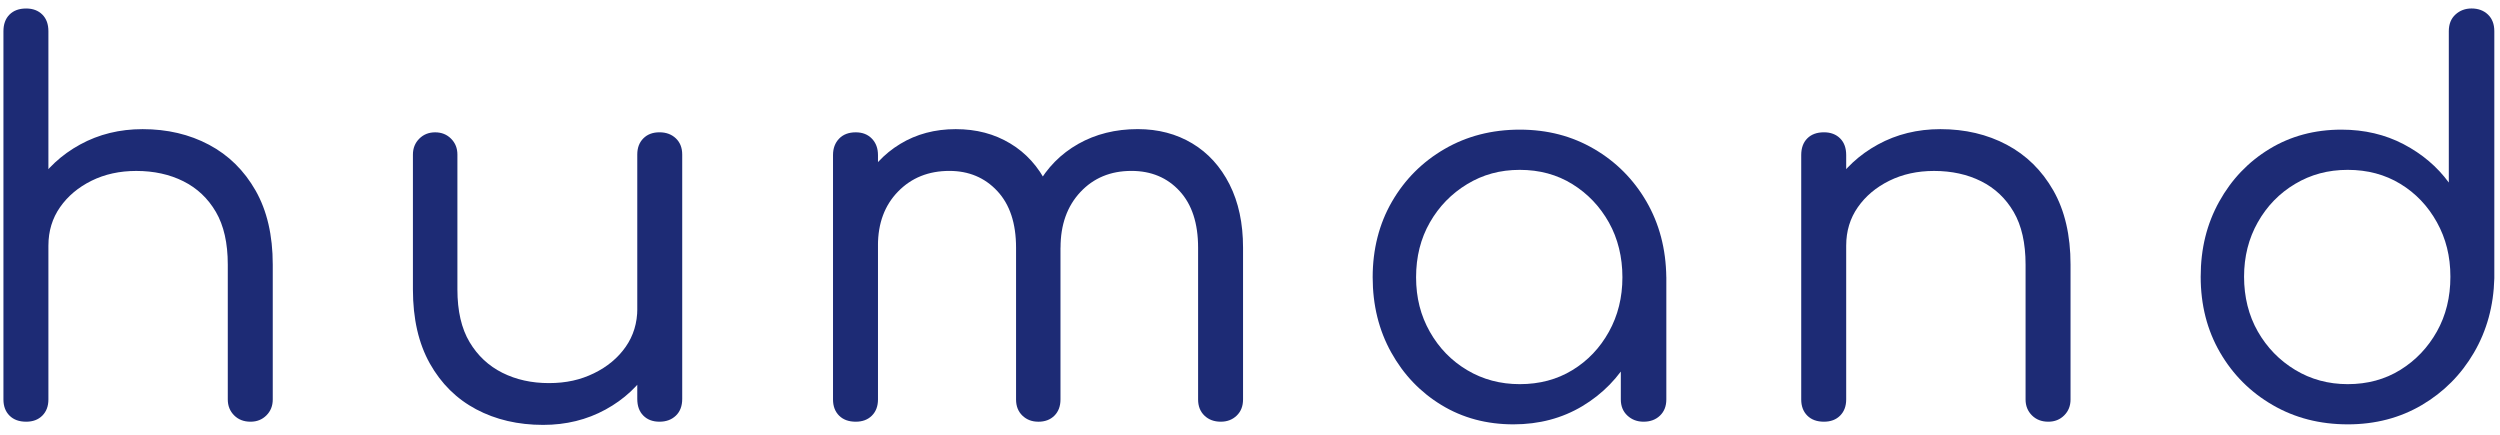 <?xml version="1.0" encoding="UTF-8"?>
<svg id="Capa_1" data-name="Capa 1" xmlns="http://www.w3.org/2000/svg" viewBox="100 464 880 153">
  <defs>
    <style>
      .cls-1 {
        fill: #1d2b75;
      }
    </style>
  </defs>
  <path class="cls-1" d="M109.22,572.21c-2.48,0-4.44-.75-5.87-2.23-1.43-1.49-2.14-3.35-2.14-5.59v-89.39c0-2.48.71-4.44,2.14-5.87,1.43-1.43,3.38-2.14,5.87-2.14,2.36,0,4.25.72,5.68,2.14,1.43,1.43,2.14,3.38,2.14,5.87v89.39c0,2.23-.72,4.1-2.14,5.59-1.43,1.49-3.32,2.23-5.68,2.23ZM109.22,612.44c-2.48,0-4.44-.71-5.87-2.14-1.43-1.43-2.14-3.32-2.14-5.68v-86.04c0-2.48.71-4.44,2.14-5.87,1.43-1.43,3.38-2.14,5.87-2.14,2.36,0,4.25.72,5.68,2.14,1.43,1.43,2.14,3.38,2.14,5.87v86.04c0,2.36-.72,4.25-2.14,5.68-1.43,1.43-3.32,2.14-5.68,2.14ZM188.19,612.44c-2.36,0-4.28-.74-5.77-2.23-1.49-1.49-2.24-3.35-2.24-5.59v-47.49c0-7.57-1.4-13.75-4.19-18.53-2.79-4.78-6.61-8.38-11.45-10.8-4.84-2.42-10.37-3.63-16.58-3.63-5.84,0-11.08,1.15-15.74,3.45-4.65,2.3-8.35,5.4-11.08,9.31-2.73,3.91-4.1,8.41-4.1,13.5h-10.8c.25-7.82,2.33-14.81,6.24-20.95,3.91-6.15,9.15-11.02,15.74-14.62,6.58-3.6,13.9-5.4,21.98-5.4,8.69,0,16.48,1.83,23.37,5.49,6.89,3.66,12.35,9.03,16.39,16.11,4.03,7.08,6.05,15.77,6.05,26.07v47.49c0,2.24-.74,4.1-2.23,5.59-1.49,1.49-3.35,2.23-5.59,2.23Z"/>
  <path class="cls-1" d="M291.17,613.56c-8.82,0-16.67-1.83-23.56-5.49-6.89-3.66-12.32-9.03-16.3-16.11-3.97-7.08-5.96-15.77-5.96-26.07v-47.49c0-2.23.75-4.1,2.24-5.59,1.49-1.49,3.35-2.23,5.59-2.23s4.1.74,5.59,2.23c1.49,1.49,2.24,3.35,2.24,5.59v47.49c0,7.57,1.43,13.75,4.28,18.53,2.85,4.78,6.71,8.38,11.55,10.8,4.84,2.42,10.3,3.63,16.39,3.63s11.11-1.15,15.83-3.45c4.72-2.3,8.44-5.4,11.18-9.31,2.73-3.91,4.1-8.41,4.1-13.5h10.61c-.25,7.82-2.3,14.81-6.15,20.95-3.85,6.15-9.06,11.02-15.64,14.62-6.58,3.6-13.91,5.4-21.97,5.4ZM332.14,612.44c-2.36,0-4.26-.71-5.68-2.14-1.43-1.43-2.14-3.38-2.14-5.87v-86.04c0-2.36.71-4.25,2.14-5.68,1.42-1.43,3.32-2.14,5.68-2.14s4.28.72,5.77,2.14c1.49,1.43,2.23,3.32,2.23,5.68v86.04c0,2.48-.74,4.44-2.23,5.87-1.49,1.43-3.42,2.14-5.77,2.14Z"/>
  <path class="cls-1" d="M401.23,612.44c-2.48,0-4.44-.71-5.87-2.14-1.43-1.43-2.14-3.32-2.14-5.68v-86.04c0-2.36.71-4.28,2.14-5.77,1.43-1.49,3.38-2.23,5.87-2.23,2.36,0,4.25.74,5.68,2.23,1.43,1.49,2.14,3.42,2.14,5.77v86.04c0,2.36-.72,4.25-2.14,5.68-1.43,1.43-3.32,2.14-5.68,2.14ZM465.48,612.44c-2.24,0-4.1-.71-5.59-2.14-1.49-1.43-2.24-3.32-2.24-5.68v-53.45c0-8.57-2.2-15.21-6.61-19.93-4.41-4.72-10.03-7.08-16.86-7.08-7.33,0-13.35,2.42-18.06,7.26-4.72,4.84-7.08,11.17-7.08,19h-10.8c.25-8.07,1.98-15.18,5.21-21.32,3.23-6.15,7.7-10.96,13.41-14.43,5.71-3.47,12.23-5.21,19.55-5.21s13.6,1.68,19.18,5.03c5.59,3.35,9.93,8.17,13.04,14.43,3.1,6.27,4.66,13.69,4.66,22.26v53.45c0,2.36-.72,4.25-2.14,5.68-1.43,1.43-3.32,2.14-5.68,2.14ZM529.74,612.44c-2.36,0-4.28-.71-5.77-2.14-1.49-1.43-2.24-3.32-2.24-5.68v-53.45c0-8.57-2.17-15.21-6.52-19.93-4.35-4.72-10-7.08-16.95-7.08-7.33,0-13.32,2.48-17.97,7.45-4.65,4.97-6.98,11.49-6.98,19.55h-13.6c.12-8.32,1.92-15.61,5.4-21.88,3.48-6.27,8.29-11.14,14.43-14.62,6.15-3.47,13.13-5.21,20.95-5.21,7.2,0,13.6,1.68,19.18,5.03,5.59,3.35,9.96,8.17,13.13,14.43,3.17,6.27,4.75,13.69,4.75,22.26v53.45c0,2.36-.75,4.25-2.24,5.68-1.49,1.43-3.35,2.14-5.59,2.14Z"/>
  <path class="cls-1" d="M632.72,613.37c-9.44,0-17.88-2.26-25.33-6.8-7.45-4.53-13.35-10.71-17.69-18.53-4.35-7.82-6.52-16.64-6.52-26.45s2.26-18.81,6.8-26.63c4.53-7.82,10.71-14,18.53-18.53,7.82-4.53,16.64-6.8,26.44-6.8s18.41,2.27,26.17,6.8c7.76,4.53,13.9,10.71,18.44,18.53,4.53,7.82,6.86,16.7,6.98,26.63l-6.33,3.17c0,9.19-2.08,17.45-6.24,24.77-4.16,7.33-9.81,13.13-16.95,17.41-7.14,4.28-15.24,6.43-24.3,6.43ZM634.96,599.22c6.95,0,13.13-1.64,18.53-4.94,5.4-3.29,9.68-7.79,12.85-13.5,3.17-5.71,4.75-12.11,4.75-19.18s-1.58-13.62-4.75-19.28c-3.17-5.65-7.45-10.15-12.85-13.5-5.4-3.35-11.58-5.03-18.53-5.03s-13.01,1.68-18.53,5.03c-5.53,3.35-9.9,7.85-13.13,13.5-3.23,5.65-4.84,12.08-4.84,19.28s1.61,13.47,4.84,19.18c3.23,5.71,7.6,10.21,13.13,13.5,5.52,3.29,11.7,4.94,18.53,4.94ZM678.54,612.44c-2.24,0-4.13-.71-5.68-2.14-1.55-1.43-2.33-3.32-2.33-5.68v-30.73l3.54-16.2,12.48,3.91v43.02c0,2.36-.75,4.25-2.24,5.68-1.49,1.43-3.42,2.14-5.77,2.14Z"/>
  <path class="cls-1" d="M742.04,612.44c-2.48,0-4.44-.71-5.87-2.14-1.43-1.43-2.14-3.32-2.14-5.68v-86.04c0-2.48.71-4.44,2.14-5.87,1.43-1.43,3.38-2.14,5.87-2.14,2.36,0,4.25.72,5.68,2.14,1.43,1.43,2.14,3.38,2.14,5.87v86.04c0,2.36-.72,4.25-2.14,5.68-1.43,1.43-3.32,2.14-5.68,2.14ZM821.01,612.44c-2.36,0-4.28-.74-5.77-2.23-1.49-1.49-2.24-3.35-2.24-5.59v-47.49c0-7.57-1.4-13.75-4.19-18.53-2.79-4.78-6.61-8.38-11.45-10.8-4.84-2.42-10.37-3.63-16.58-3.63-5.84,0-11.08,1.15-15.74,3.45-4.65,2.3-8.35,5.4-11.08,9.31-2.73,3.91-4.1,8.41-4.1,13.5h-10.8c.25-7.82,2.33-14.81,6.24-20.95,3.91-6.15,9.15-11.02,15.74-14.62,6.58-3.6,13.9-5.4,21.98-5.4,8.69,0,16.48,1.83,23.37,5.49,6.89,3.66,12.35,9.03,16.39,16.11,4.03,7.08,6.05,15.77,6.05,26.07v47.49c0,2.24-.74,4.1-2.23,5.59-1.49,1.49-3.35,2.23-5.59,2.23Z"/>
  <path class="cls-1" d="M926.41,613.37c-9.81,0-18.62-2.26-26.44-6.8-7.82-4.53-14-10.71-18.53-18.53-4.53-7.82-6.8-16.7-6.8-26.63s2.17-18.62,6.52-26.45c4.34-7.82,10.24-14,17.69-18.53,7.45-4.53,15.89-6.8,25.33-6.8,8.07,0,15.36,1.71,21.88,5.12,6.52,3.42,11.83,7.92,15.92,13.5v-53.26c0-2.48.77-4.44,2.33-5.87,1.55-1.43,3.45-2.14,5.68-2.14,2.36,0,4.28.72,5.77,2.14,1.49,1.43,2.24,3.38,2.24,5.87v86.97c-.25,9.68-2.64,18.41-7.17,26.17-4.53,7.76-10.65,13.91-18.34,18.44-7.7,4.53-16.39,6.8-26.07,6.8ZM926.41,599.22c6.95,0,13.13-1.68,18.53-5.03,5.4-3.35,9.68-7.85,12.85-13.5,3.17-5.65,4.75-12.07,4.75-19.28s-1.58-13.47-4.75-19.18c-3.17-5.71-7.45-10.21-12.85-13.5-5.4-3.29-11.58-4.94-18.53-4.94s-13.01,1.65-18.53,4.94c-5.53,3.29-9.9,7.79-13.13,13.5-3.23,5.71-4.84,12.11-4.84,19.18s1.61,13.63,4.84,19.28c3.23,5.65,7.6,10.15,13.13,13.5,5.52,3.35,11.7,5.03,18.53,5.03Z"/>
</svg>